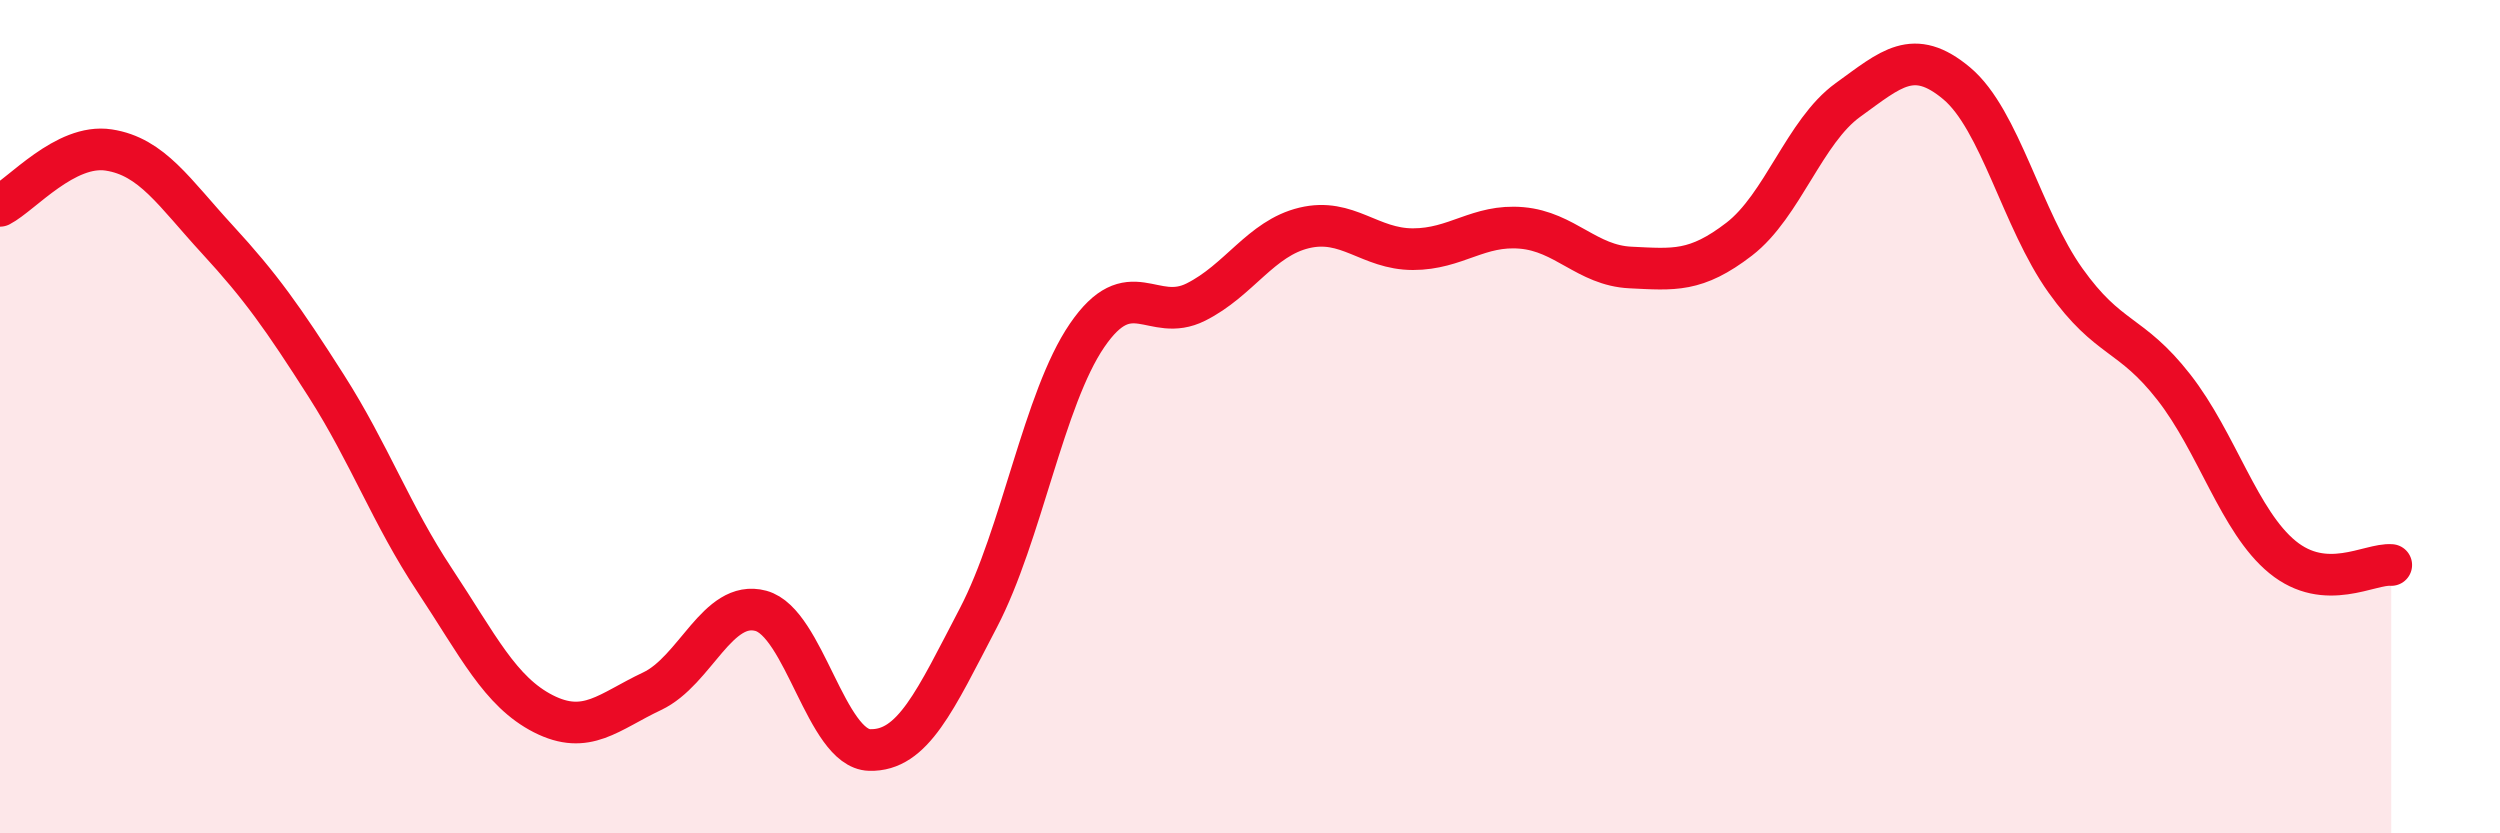 
    <svg width="60" height="20" viewBox="0 0 60 20" xmlns="http://www.w3.org/2000/svg">
      <path
        d="M 0,4.94 C 0.52,4.67 1.57,3.44 2.61,3.6 C 3.65,3.76 4.18,4.62 5.22,5.75 C 6.26,6.88 6.79,7.63 7.83,9.26 C 8.87,10.89 9.39,12.35 10.43,13.92 C 11.47,15.49 12,16.6 13.04,17.13 C 14.08,17.66 14.61,17.08 15.65,16.59 C 16.69,16.1 17.22,14.38 18.26,14.66 C 19.3,14.94 19.83,17.97 20.87,18 C 21.91,18.03 22.44,16.82 23.48,14.83 C 24.52,12.84 25.05,9.57 26.09,8.05 C 27.13,6.53 27.66,7.77 28.7,7.25 C 29.74,6.73 30.26,5.72 31.3,5.47 C 32.34,5.22 32.87,5.98 33.91,5.98 C 34.95,5.98 35.48,5.38 36.52,5.47 C 37.56,5.56 38.09,6.37 39.13,6.42 C 40.17,6.47 40.7,6.54 41.74,5.74 C 42.78,4.94 43.31,3.15 44.35,2.4 C 45.39,1.65 45.92,1.13 46.96,2 C 48,2.87 48.53,5.27 49.57,6.73 C 50.61,8.19 51.13,7.96 52.17,9.29 C 53.21,10.62 53.74,12.52 54.78,13.37 C 55.82,14.22 56.87,13.52 57.39,13.56L57.39 20L0 20Z"
        fill="#EB0A25"
        opacity="0.1"
        stroke-linecap="round"
        stroke-linejoin="round"
      />
      <path
        d="M 0,4.94 C 0.52,4.67 1.57,3.44 2.61,3.6 C 3.65,3.76 4.18,4.62 5.22,5.75 C 6.26,6.88 6.79,7.63 7.83,9.26 C 8.87,10.89 9.39,12.35 10.43,13.92 C 11.47,15.49 12,16.6 13.04,17.13 C 14.08,17.66 14.61,17.08 15.65,16.59 C 16.69,16.1 17.22,14.38 18.26,14.66 C 19.3,14.94 19.83,17.97 20.87,18 C 21.91,18.03 22.44,16.82 23.48,14.83 C 24.52,12.84 25.05,9.57 26.09,8.05 C 27.13,6.53 27.66,7.77 28.7,7.25 C 29.74,6.73 30.26,5.72 31.3,5.47 C 32.34,5.22 32.87,5.98 33.91,5.98 C 34.95,5.98 35.48,5.38 36.52,5.47 C 37.56,5.56 38.09,6.37 39.13,6.42 C 40.17,6.47 40.7,6.54 41.74,5.74 C 42.78,4.94 43.31,3.15 44.35,2.4 C 45.39,1.65 45.92,1.13 46.96,2 C 48,2.87 48.53,5.27 49.57,6.73 C 50.61,8.19 51.13,7.96 52.17,9.29 C 53.21,10.62 53.74,12.52 54.78,13.37 C 55.82,14.22 56.87,13.52 57.39,13.56"
        stroke="#EB0A25"
        stroke-width="1"
        fill="none"
        stroke-linecap="round"
        stroke-linejoin="round"
      />
    </svg>
  